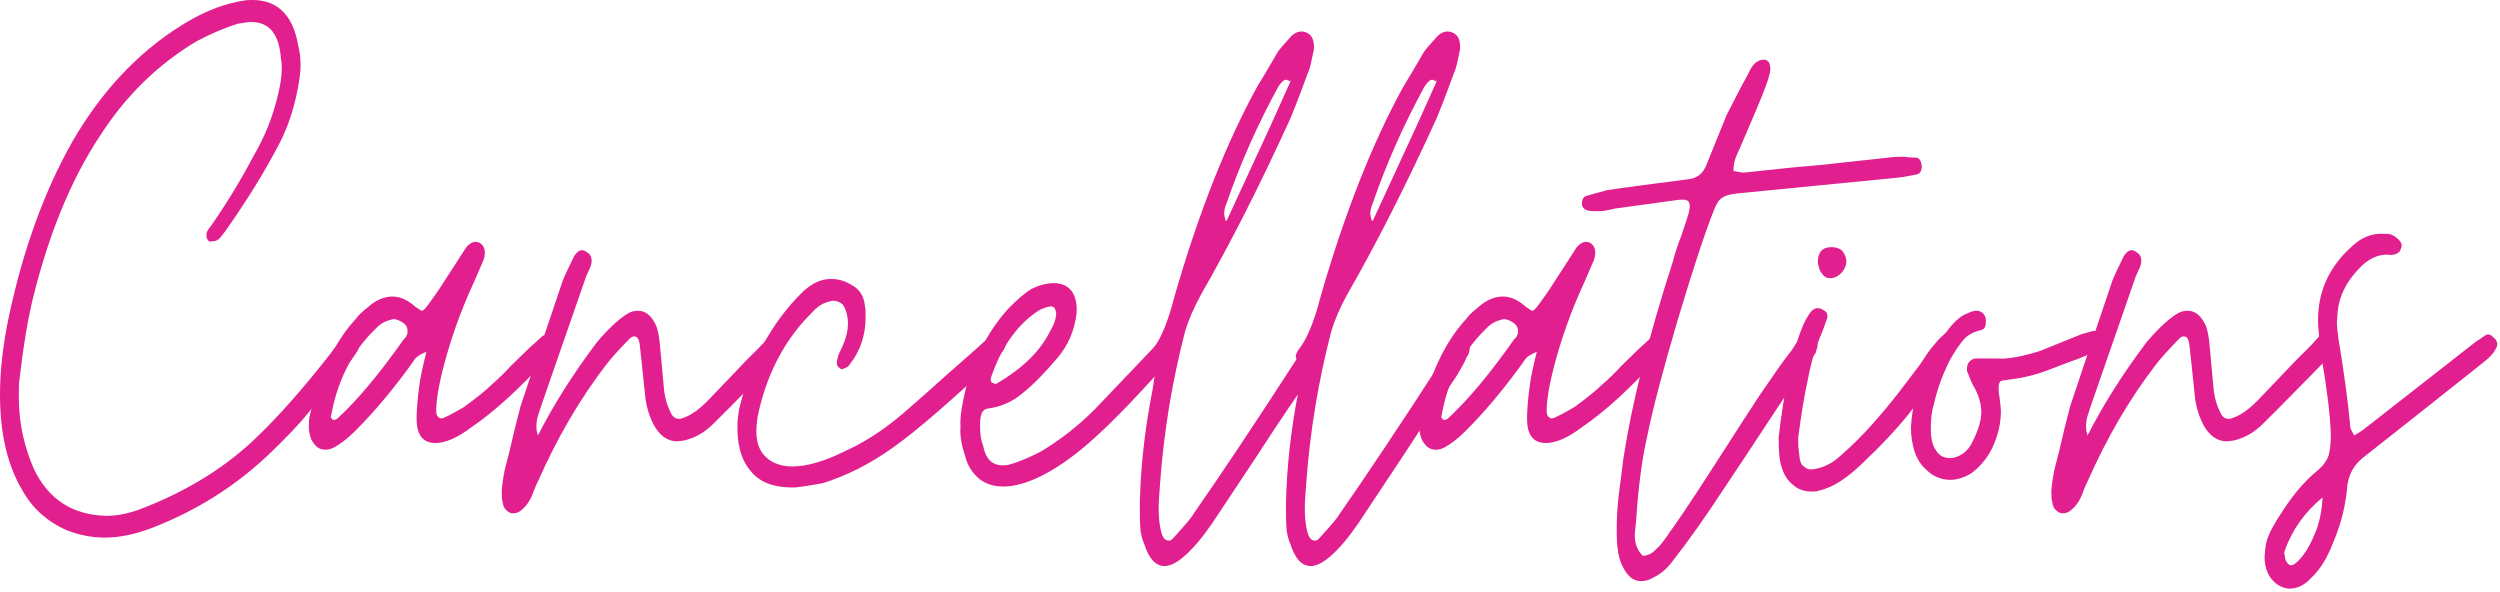<svg xmlns="http://www.w3.org/2000/svg" xmlns:xlink="http://www.w3.org/1999/xlink" xmlns:serif="http://www.serif.com/" width="100%" height="100%" viewBox="0 0 448 106" xml:space="preserve" style="fill-rule:evenodd;clip-rule:evenodd;stroke-linejoin:round;stroke-miterlimit:2;"> <g id="Spray-Tan-" serif:id="Spray Tan " transform="matrix(1,0,0,1,0,-11.512)"> <g transform="matrix(135,0,0,150,0,105)"> <path d="M0.088,0.01C0.063,-0 0.043,-0.016 0.03,-0.037C0.01,-0.067 0,-0.105 0,-0.152C0,-0.181 0.004,-0.212 0.012,-0.246C0.031,-0.326 0.059,-0.395 0.096,-0.454C0.134,-0.513 0.182,-0.56 0.241,-0.593C0.262,-0.605 0.284,-0.614 0.305,-0.619C0.31,-0.62 0.318,-0.622 0.327,-0.623C0.366,-0.626 0.389,-0.607 0.396,-0.568C0.398,-0.561 0.399,-0.554 0.399,-0.545C0.399,-0.539 0.398,-0.529 0.395,-0.516C0.39,-0.493 0.382,-0.471 0.371,-0.452C0.352,-0.419 0.328,-0.384 0.299,-0.347L0.292,-0.339C0.289,-0.336 0.286,-0.335 0.282,-0.335C0.279,-0.334 0.276,-0.335 0.275,-0.338C0.274,-0.339 0.274,-0.341 0.274,-0.343C0.274,-0.346 0.276,-0.349 0.279,-0.352C0.3,-0.379 0.319,-0.407 0.336,-0.436C0.351,-0.459 0.362,-0.483 0.369,-0.51C0.372,-0.521 0.374,-0.532 0.374,-0.541C0.374,-0.546 0.374,-0.549 0.373,-0.552C0.371,-0.582 0.358,-0.597 0.333,-0.597C0.33,-0.597 0.324,-0.596 0.316,-0.595C0.298,-0.59 0.28,-0.583 0.261,-0.574C0.209,-0.546 0.166,-0.508 0.132,-0.46C0.094,-0.408 0.065,-0.344 0.044,-0.268C0.037,-0.242 0.031,-0.21 0.026,-0.171C0.025,-0.166 0.025,-0.158 0.025,-0.148C0.025,-0.118 0.032,-0.09 0.045,-0.063C0.064,-0.027 0.096,-0.008 0.141,-0.007C0.156,-0.007 0.173,-0.01 0.192,-0.017C0.251,-0.038 0.301,-0.066 0.342,-0.102C0.372,-0.128 0.404,-0.161 0.438,-0.2C0.446,-0.21 0.453,-0.217 0.458,-0.221C0.461,-0.222 0.463,-0.223 0.465,-0.223C0.468,-0.223 0.471,-0.222 0.473,-0.22C0.478,-0.216 0.478,-0.211 0.475,-0.205C0.475,-0.204 0.472,-0.201 0.467,-0.194C0.445,-0.169 0.426,-0.148 0.41,-0.131C0.395,-0.114 0.378,-0.099 0.361,-0.084C0.314,-0.043 0.261,-0.013 0.2,0.008C0.179,0.015 0.159,0.019 0.139,0.019C0.122,0.019 0.105,0.016 0.088,0.01Z" style="fill:rgb(225,31,143);fill-rule:nonzero;"></path> </g> <g transform="matrix(135,0,0,150,57.645,105)"> <path d="M0.017,-0.089C0.013,-0.087 0.009,-0.086 0.005,-0.086C-0.001,-0.086 -0.006,-0.088 -0.01,-0.093C-0.014,-0.097 -0.016,-0.103 -0.017,-0.11C-0.017,-0.117 -0.017,-0.123 -0.016,-0.126C-0.003,-0.176 0.017,-0.215 0.046,-0.243C0.049,-0.247 0.054,-0.251 0.061,-0.256C0.072,-0.265 0.083,-0.269 0.094,-0.269C0.104,-0.269 0.114,-0.265 0.124,-0.257C0.129,-0.254 0.132,-0.252 0.133,-0.252C0.135,-0.252 0.138,-0.255 0.142,-0.26C0.147,-0.266 0.155,-0.276 0.164,-0.289L0.177,-0.307C0.187,-0.321 0.192,-0.328 0.192,-0.328C0.198,-0.334 0.204,-0.336 0.21,-0.333C0.217,-0.329 0.218,-0.322 0.215,-0.313L0.202,-0.286C0.184,-0.251 0.171,-0.217 0.162,-0.186C0.155,-0.162 0.152,-0.144 0.152,-0.132C0.152,-0.129 0.153,-0.126 0.155,-0.125C0.157,-0.123 0.159,-0.123 0.162,-0.124C0.174,-0.129 0.183,-0.134 0.189,-0.137C0.204,-0.147 0.217,-0.156 0.226,-0.164C0.235,-0.171 0.244,-0.179 0.251,-0.186L0.275,-0.207C0.286,-0.216 0.291,-0.22 0.292,-0.221C0.296,-0.224 0.3,-0.224 0.304,-0.22C0.309,-0.217 0.31,-0.212 0.308,-0.205C0.308,-0.204 0.306,-0.202 0.302,-0.198C0.264,-0.16 0.23,-0.132 0.199,-0.113C0.18,-0.1 0.164,-0.094 0.151,-0.094C0.134,-0.094 0.126,-0.104 0.126,-0.123C0.126,-0.132 0.127,-0.146 0.13,-0.165C0.131,-0.172 0.134,-0.185 0.139,-0.203C0.131,-0.2 0.125,-0.197 0.122,-0.192C0.118,-0.187 0.115,-0.183 0.114,-0.182C0.087,-0.149 0.063,-0.125 0.044,-0.108C0.034,-0.099 0.025,-0.093 0.017,-0.089ZM0.014,-0.122C0.017,-0.121 0.02,-0.122 0.023,-0.125C0.048,-0.146 0.077,-0.177 0.109,-0.218C0.11,-0.219 0.112,-0.22 0.113,-0.223C0.114,-0.224 0.114,-0.226 0.114,-0.228C0.114,-0.232 0.112,-0.235 0.109,-0.237C0.104,-0.24 0.1,-0.242 0.095,-0.242C0.094,-0.242 0.091,-0.241 0.087,-0.24C0.081,-0.238 0.076,-0.235 0.071,-0.23C0.04,-0.203 0.02,-0.167 0.012,-0.124C0.012,-0.124 0.012,-0.124 0.013,-0.124C0.014,-0.123 0.014,-0.123 0.014,-0.122Z" style="fill:rgb(225,31,143);fill-rule:nonzero;"></path> </g> <g transform="matrix(135,0,0,150,92.61,105)"> <path d="M0.005,-0.013C0.002,-0.011 -0.001,-0.01 -0.005,-0.01C-0.008,-0.01 -0.011,-0.011 -0.014,-0.014C-0.017,-0.016 -0.018,-0.019 -0.019,-0.024C-0.02,-0.027 -0.02,-0.031 -0.02,-0.037C-0.019,-0.049 -0.017,-0.057 -0.016,-0.062L-0.01,-0.083C-0.005,-0.103 -0,-0.121 0.005,-0.138C0.017,-0.171 0.036,-0.221 0.061,-0.288C0.063,-0.293 0.068,-0.302 0.076,-0.317C0.078,-0.32 0.081,-0.323 0.084,-0.324C0.087,-0.325 0.09,-0.324 0.093,-0.322C0.099,-0.319 0.101,-0.313 0.098,-0.305L0.092,-0.293L0.033,-0.14C0.032,-0.138 0.031,-0.134 0.029,-0.129C0.027,-0.124 0.026,-0.119 0.026,-0.114C0.026,-0.109 0.027,-0.106 0.028,-0.103C0.049,-0.14 0.075,-0.177 0.106,-0.214C0.121,-0.23 0.134,-0.241 0.146,-0.248C0.151,-0.251 0.156,-0.252 0.161,-0.252C0.17,-0.252 0.178,-0.247 0.184,-0.236C0.187,-0.231 0.189,-0.222 0.19,-0.211L0.195,-0.162C0.196,-0.15 0.199,-0.14 0.204,-0.131C0.207,-0.124 0.213,-0.121 0.221,-0.124C0.231,-0.127 0.242,-0.134 0.254,-0.145L0.306,-0.194C0.315,-0.202 0.322,-0.208 0.326,-0.212C0.33,-0.216 0.333,-0.219 0.334,-0.22C0.339,-0.225 0.343,-0.225 0.348,-0.22C0.353,-0.216 0.354,-0.211 0.352,-0.206C0.35,-0.201 0.347,-0.196 0.343,-0.192C0.337,-0.186 0.316,-0.167 0.281,-0.135L0.262,-0.118C0.25,-0.107 0.237,-0.1 0.222,-0.097L0.213,-0.096C0.2,-0.096 0.189,-0.103 0.181,-0.117C0.174,-0.13 0.171,-0.142 0.17,-0.154C0.167,-0.179 0.165,-0.198 0.163,-0.213C0.162,-0.217 0.161,-0.22 0.158,-0.221C0.155,-0.222 0.152,-0.221 0.149,-0.218C0.135,-0.205 0.125,-0.195 0.119,-0.188C0.084,-0.147 0.054,-0.101 0.028,-0.048C0.027,-0.046 0.024,-0.041 0.021,-0.033C0.017,-0.024 0.012,-0.018 0.005,-0.013Z" style="fill:rgb(225,31,143);fill-rule:nonzero;"></path> </g> <g transform="matrix(135,0,0,150,133.515,105)"> <path d="M0.068,-0.041C0.039,-0.04 0.019,-0.047 0.007,-0.061C-0.006,-0.075 -0.011,-0.094 -0.01,-0.118C-0.01,-0.122 -0.009,-0.127 -0.008,-0.134C0.007,-0.191 0.035,-0.238 0.077,-0.275C0.089,-0.285 0.101,-0.29 0.114,-0.29C0.123,-0.29 0.132,-0.288 0.141,-0.283C0.152,-0.278 0.158,-0.269 0.159,-0.258C0.16,-0.255 0.16,-0.25 0.16,-0.244C0.16,-0.223 0.153,-0.204 0.139,-0.188C0.138,-0.186 0.135,-0.184 0.131,-0.183L0.129,-0.182C0.128,-0.182 0.126,-0.183 0.125,-0.184C0.123,-0.185 0.122,-0.187 0.122,-0.188L0.122,-0.19C0.122,-0.195 0.124,-0.2 0.128,-0.207C0.135,-0.22 0.138,-0.233 0.136,-0.244C0.135,-0.25 0.133,-0.255 0.13,-0.259C0.127,-0.262 0.122,-0.264 0.117,-0.264C0.115,-0.264 0.112,-0.263 0.108,-0.262C0.101,-0.26 0.095,-0.256 0.089,-0.25C0.054,-0.219 0.03,-0.179 0.018,-0.131C0.016,-0.123 0.015,-0.115 0.015,-0.108C0.015,-0.095 0.019,-0.084 0.028,-0.077C0.036,-0.07 0.048,-0.066 0.063,-0.066C0.082,-0.066 0.105,-0.072 0.132,-0.084C0.157,-0.094 0.183,-0.109 0.208,-0.128C0.222,-0.139 0.235,-0.149 0.246,-0.158C0.257,-0.167 0.267,-0.175 0.276,-0.182L0.31,-0.209C0.318,-0.216 0.324,-0.22 0.328,-0.223C0.331,-0.224 0.333,-0.225 0.334,-0.225C0.338,-0.225 0.341,-0.223 0.343,-0.22C0.345,-0.218 0.346,-0.216 0.346,-0.213C0.346,-0.211 0.345,-0.208 0.343,-0.205C0.342,-0.204 0.339,-0.2 0.334,-0.195C0.275,-0.146 0.23,-0.11 0.197,-0.089C0.166,-0.069 0.135,-0.055 0.103,-0.046C0.097,-0.045 0.085,-0.043 0.068,-0.041Z" style="fill:rgb(225,31,143);fill-rule:nonzero;"></path> </g> <g transform="matrix(135,0,0,150,173.475,105)"> <path d="M0.047,-0.042C0.034,-0.042 0.024,-0.045 0.015,-0.051C0.006,-0.058 -0.001,-0.067 -0.004,-0.079C-0.009,-0.092 -0.011,-0.104 -0.01,-0.113C-0.011,-0.125 -0.008,-0.14 -0.003,-0.159C0.01,-0.199 0.029,-0.231 0.055,-0.256C0.065,-0.265 0.075,-0.273 0.084,-0.278C0.093,-0.282 0.103,-0.285 0.114,-0.285C0.124,-0.285 0.132,-0.282 0.138,-0.275C0.143,-0.268 0.145,-0.259 0.144,-0.248C0.141,-0.228 0.133,-0.211 0.119,-0.196C0.102,-0.178 0.087,-0.164 0.073,-0.154C0.059,-0.143 0.043,-0.137 0.025,-0.135C0.021,-0.134 0.018,-0.131 0.017,-0.126C0.016,-0.123 0.016,-0.119 0.016,-0.114C0.016,-0.105 0.017,-0.097 0.02,-0.091C0.024,-0.072 0.035,-0.065 0.054,-0.068C0.066,-0.071 0.08,-0.076 0.097,-0.084C0.123,-0.098 0.147,-0.115 0.169,-0.135L0.24,-0.202L0.259,-0.22C0.264,-0.225 0.269,-0.225 0.274,-0.22C0.279,-0.215 0.28,-0.21 0.277,-0.205C0.276,-0.202 0.273,-0.199 0.269,-0.195C0.229,-0.154 0.196,-0.123 0.169,-0.101C0.146,-0.082 0.122,-0.066 0.098,-0.055C0.078,-0.046 0.061,-0.042 0.047,-0.042ZM0.038,-0.165C0.072,-0.183 0.095,-0.203 0.108,-0.226C0.114,-0.235 0.117,-0.243 0.117,-0.249C0.116,-0.256 0.113,-0.258 0.108,-0.257C0.102,-0.256 0.096,-0.254 0.09,-0.25C0.063,-0.233 0.043,-0.206 0.03,-0.171C0.03,-0.168 0.031,-0.166 0.032,-0.166C0.035,-0.165 0.037,-0.164 0.038,-0.165Z" style="fill:rgb(225,31,143);fill-rule:nonzero;"></path> </g> <g transform="matrix(135,0,0,150,204.255,105)"> <path d="M0.239,-0.22C0.244,-0.218 0.245,-0.214 0.244,-0.209C0.244,-0.204 0.243,-0.2 0.24,-0.197C0.239,-0.194 0.234,-0.185 0.225,-0.172C0.212,-0.155 0.188,-0.124 0.155,-0.078L0.096,0.002C0.083,0.019 0.07,0.033 0.058,0.042C0.049,0.049 0.04,0.053 0.033,0.053C0.021,0.053 0.012,0.044 0.006,0.027C0.003,0.021 0.002,0.016 0.001,0.011C0,0.002 0,-0.009 0,-0.022C0.001,-0.063 0.006,-0.108 0.017,-0.158C0.019,-0.17 0.02,-0.176 0.02,-0.177C0.02,-0.183 0.018,-0.188 0.015,-0.192C0.014,-0.195 0.013,-0.196 0.013,-0.197C0.013,-0.2 0.015,-0.204 0.018,-0.207C0.029,-0.22 0.038,-0.241 0.046,-0.269C0.078,-0.369 0.115,-0.453 0.156,-0.52C0.161,-0.527 0.17,-0.541 0.183,-0.561C0.185,-0.564 0.191,-0.57 0.201,-0.58C0.208,-0.586 0.215,-0.587 0.222,-0.584C0.229,-0.581 0.232,-0.574 0.231,-0.564C0.228,-0.551 0.226,-0.541 0.223,-0.536C0.218,-0.524 0.211,-0.506 0.2,-0.482C0.16,-0.403 0.12,-0.332 0.081,-0.271C0.072,-0.256 0.065,-0.242 0.06,-0.227C0.043,-0.168 0.032,-0.108 0.027,-0.047C0.026,-0.034 0.025,-0.024 0.025,-0.017C0.025,-0.005 0.026,0.005 0.029,0.014C0.03,0.018 0.033,0.021 0.035,0.022C0.039,0.023 0.041,0.023 0.044,0.02C0.059,0.005 0.068,-0.004 0.071,-0.009C0.102,-0.049 0.15,-0.113 0.213,-0.201C0.218,-0.209 0.222,-0.215 0.226,-0.219C0.229,-0.222 0.233,-0.222 0.239,-0.22ZM0.199,-0.529L0.2,-0.526L0.2,-0.527L0.199,-0.529ZM0.115,-0.38C0.113,-0.376 0.112,-0.372 0.112,-0.368C0.112,-0.366 0.113,-0.363 0.114,-0.359L0.114,-0.358L0.114,-0.359L0.115,-0.359L0.173,-0.472L0.2,-0.526C0.197,-0.527 0.195,-0.528 0.194,-0.528C0.191,-0.528 0.188,-0.525 0.184,-0.52C0.156,-0.474 0.133,-0.427 0.115,-0.38ZM0.114,-0.359C0.114,-0.36 0.114,-0.36 0.115,-0.36C0.115,-0.36 0.115,-0.36 0.115,-0.359L0.114,-0.359Z" style="fill:rgb(225,31,143);fill-rule:nonzero;"></path> </g> <g transform="matrix(135,0,0,150,230.445,105)"> <path d="M0.239,-0.22C0.244,-0.218 0.245,-0.214 0.244,-0.209C0.244,-0.204 0.243,-0.2 0.24,-0.197C0.239,-0.194 0.234,-0.185 0.225,-0.172C0.212,-0.155 0.188,-0.124 0.155,-0.078L0.096,0.002C0.083,0.019 0.07,0.033 0.058,0.042C0.049,0.049 0.04,0.053 0.033,0.053C0.021,0.053 0.012,0.044 0.006,0.027C0.003,0.021 0.002,0.016 0.001,0.011C0,0.002 0,-0.009 0,-0.022C0.001,-0.063 0.006,-0.108 0.017,-0.158C0.019,-0.17 0.02,-0.176 0.02,-0.177C0.02,-0.183 0.018,-0.188 0.015,-0.192C0.014,-0.195 0.013,-0.196 0.013,-0.197C0.013,-0.2 0.015,-0.204 0.018,-0.207C0.029,-0.22 0.038,-0.241 0.046,-0.269C0.078,-0.369 0.115,-0.453 0.156,-0.52C0.161,-0.527 0.17,-0.541 0.183,-0.561C0.185,-0.564 0.191,-0.57 0.201,-0.58C0.208,-0.586 0.215,-0.587 0.222,-0.584C0.229,-0.581 0.232,-0.574 0.231,-0.564C0.228,-0.551 0.226,-0.541 0.223,-0.536C0.218,-0.524 0.211,-0.506 0.2,-0.482C0.16,-0.403 0.12,-0.332 0.081,-0.271C0.072,-0.256 0.065,-0.242 0.06,-0.227C0.043,-0.168 0.032,-0.108 0.027,-0.047C0.026,-0.034 0.025,-0.024 0.025,-0.017C0.025,-0.005 0.026,0.005 0.029,0.014C0.03,0.018 0.033,0.021 0.035,0.022C0.039,0.023 0.041,0.023 0.044,0.02C0.059,0.005 0.068,-0.004 0.071,-0.009C0.102,-0.049 0.15,-0.113 0.213,-0.201C0.218,-0.209 0.222,-0.215 0.226,-0.219C0.229,-0.222 0.233,-0.222 0.239,-0.22ZM0.199,-0.529L0.2,-0.526L0.2,-0.527L0.199,-0.529ZM0.115,-0.38C0.113,-0.376 0.112,-0.372 0.112,-0.368C0.112,-0.366 0.113,-0.363 0.114,-0.359L0.114,-0.358L0.114,-0.359L0.115,-0.359L0.173,-0.472L0.2,-0.526C0.197,-0.527 0.195,-0.528 0.194,-0.528C0.191,-0.528 0.188,-0.525 0.184,-0.52C0.156,-0.474 0.133,-0.427 0.115,-0.38ZM0.114,-0.359C0.114,-0.36 0.114,-0.36 0.115,-0.36C0.115,-0.36 0.115,-0.36 0.115,-0.359L0.114,-0.359Z" style="fill:rgb(225,31,143);fill-rule:nonzero;"></path> </g> <g transform="matrix(135,0,0,150,256.635,105)"> <path d="M0.017,-0.089C0.013,-0.087 0.009,-0.086 0.005,-0.086C-0.001,-0.086 -0.006,-0.088 -0.01,-0.093C-0.014,-0.097 -0.016,-0.103 -0.017,-0.11C-0.017,-0.117 -0.017,-0.123 -0.016,-0.126C-0.003,-0.176 0.017,-0.215 0.046,-0.243C0.049,-0.247 0.054,-0.251 0.061,-0.256C0.072,-0.265 0.083,-0.269 0.094,-0.269C0.104,-0.269 0.114,-0.265 0.124,-0.257C0.129,-0.254 0.132,-0.252 0.133,-0.252C0.135,-0.252 0.138,-0.255 0.142,-0.26C0.147,-0.266 0.155,-0.276 0.164,-0.289L0.177,-0.307C0.187,-0.321 0.192,-0.328 0.192,-0.328C0.198,-0.334 0.204,-0.336 0.21,-0.333C0.217,-0.329 0.218,-0.322 0.215,-0.313L0.202,-0.286C0.184,-0.251 0.171,-0.217 0.162,-0.186C0.155,-0.162 0.152,-0.144 0.152,-0.132C0.152,-0.129 0.153,-0.126 0.155,-0.125C0.157,-0.123 0.159,-0.123 0.162,-0.124C0.174,-0.129 0.183,-0.134 0.189,-0.137C0.204,-0.147 0.217,-0.156 0.226,-0.164C0.235,-0.171 0.244,-0.179 0.251,-0.186L0.275,-0.207C0.286,-0.216 0.291,-0.22 0.292,-0.221C0.296,-0.224 0.3,-0.224 0.304,-0.22C0.309,-0.217 0.31,-0.212 0.308,-0.205C0.308,-0.204 0.306,-0.202 0.302,-0.198C0.264,-0.16 0.23,-0.132 0.199,-0.113C0.18,-0.1 0.164,-0.094 0.151,-0.094C0.134,-0.094 0.126,-0.104 0.126,-0.123C0.126,-0.132 0.127,-0.146 0.13,-0.165C0.131,-0.172 0.134,-0.185 0.139,-0.203C0.131,-0.2 0.125,-0.197 0.122,-0.192C0.118,-0.187 0.115,-0.183 0.114,-0.182C0.087,-0.149 0.063,-0.125 0.044,-0.108C0.034,-0.099 0.025,-0.093 0.017,-0.089ZM0.014,-0.122C0.017,-0.121 0.02,-0.122 0.023,-0.125C0.048,-0.146 0.077,-0.177 0.109,-0.218C0.11,-0.219 0.112,-0.22 0.113,-0.223C0.114,-0.224 0.114,-0.226 0.114,-0.228C0.114,-0.232 0.112,-0.235 0.109,-0.237C0.104,-0.24 0.1,-0.242 0.095,-0.242C0.094,-0.242 0.091,-0.241 0.087,-0.24C0.081,-0.238 0.076,-0.235 0.071,-0.23C0.04,-0.203 0.02,-0.167 0.012,-0.124C0.012,-0.124 0.012,-0.124 0.013,-0.124C0.014,-0.123 0.014,-0.123 0.014,-0.122Z" style="fill:rgb(225,31,143);fill-rule:nonzero;"></path> </g> <g transform="matrix(135,0,0,150,291.6,105)"> <path d="M0.034,0.067C0.029,0.07 0.023,0.071 0.018,0.071C0.007,0.071 -0.001,0.064 -0.008,0.05C-0.012,0.041 -0.014,0.028 -0.014,0.012C-0.014,-0.005 -0.013,-0.022 -0.01,-0.041C-0.007,-0.06 -0.006,-0.071 -0.005,-0.076C0.006,-0.141 0.028,-0.22 0.061,-0.312C0.064,-0.323 0.068,-0.333 0.072,-0.342L0.08,-0.364C0.082,-0.369 0.083,-0.374 0.083,-0.377C0.083,-0.38 0.082,-0.383 0.079,-0.384C0.076,-0.385 0.071,-0.385 0.064,-0.384L-0.017,-0.374C-0.02,-0.373 -0.023,-0.373 -0.027,-0.372C-0.031,-0.371 -0.036,-0.371 -0.042,-0.371C-0.047,-0.371 -0.05,-0.371 -0.053,-0.372C-0.057,-0.373 -0.059,-0.375 -0.06,-0.378L-0.06,-0.381C-0.06,-0.385 -0.058,-0.388 -0.055,-0.389C-0.048,-0.391 -0.039,-0.393 -0.027,-0.396C-0.006,-0.399 0.029,-0.403 0.08,-0.409C0.092,-0.41 0.1,-0.415 0.105,-0.426L0.132,-0.486C0.144,-0.507 0.153,-0.523 0.16,-0.534C0.163,-0.54 0.166,-0.545 0.17,-0.548C0.174,-0.551 0.178,-0.552 0.181,-0.552C0.184,-0.552 0.186,-0.551 0.188,-0.549C0.189,-0.547 0.19,-0.544 0.19,-0.541C0.19,-0.537 0.188,-0.531 0.185,-0.523C0.18,-0.51 0.167,-0.483 0.148,-0.443C0.147,-0.442 0.146,-0.439 0.144,-0.435C0.142,-0.43 0.141,-0.425 0.141,-0.419C0.148,-0.418 0.152,-0.417 0.154,-0.417L0.165,-0.418C0.196,-0.421 0.226,-0.424 0.255,-0.426L0.347,-0.435C0.355,-0.436 0.362,-0.436 0.368,-0.436C0.374,-0.435 0.379,-0.435 0.383,-0.435C0.387,-0.435 0.39,-0.432 0.391,-0.425C0.391,-0.42 0.389,-0.416 0.385,-0.415C0.378,-0.414 0.37,-0.412 0.359,-0.411L0.144,-0.392C0.137,-0.391 0.131,-0.39 0.126,-0.387C0.121,-0.384 0.118,-0.379 0.115,-0.372C0.103,-0.345 0.087,-0.301 0.067,-0.241C0.047,-0.18 0.034,-0.135 0.027,-0.104C0.02,-0.077 0.015,-0.044 0.012,-0.004C0.012,-0.001 0.01,0.013 0.01,0.016C0.01,0.027 0.014,0.035 0.021,0.041C0.028,0.04 0.033,0.038 0.037,0.034C0.041,0.031 0.045,0.027 0.049,0.022C0.052,0.018 0.055,0.015 0.056,0.013C0.077,-0.013 0.104,-0.051 0.139,-0.1C0.144,-0.107 0.156,-0.124 0.175,-0.15C0.194,-0.175 0.207,-0.192 0.215,-0.201C0.216,-0.202 0.218,-0.204 0.222,-0.21C0.225,-0.215 0.23,-0.218 0.237,-0.221C0.241,-0.222 0.245,-0.222 0.248,-0.22C0.253,-0.216 0.254,-0.211 0.251,-0.205C0.251,-0.203 0.25,-0.201 0.248,-0.199C0.235,-0.184 0.21,-0.151 0.173,-0.1C0.167,-0.092 0.152,-0.071 0.128,-0.039C0.104,-0.006 0.082,0.022 0.062,0.045C0.055,0.054 0.046,0.062 0.034,0.067Z" style="fill:rgb(225,31,143);fill-rule:nonzero;"></path> </g> <g transform="matrix(135,0,0,150,318.735,105)"> <path d="M0.067,-0.291C0.063,-0.291 0.06,-0.293 0.057,-0.297C0.054,-0.3 0.053,-0.305 0.052,-0.31C0.052,-0.322 0.058,-0.328 0.07,-0.328C0.075,-0.328 0.08,-0.327 0.084,-0.324C0.087,-0.321 0.089,-0.317 0.09,-0.312C0.09,-0.307 0.088,-0.302 0.084,-0.298C0.079,-0.293 0.074,-0.291 0.069,-0.291L0.067,-0.291ZM0.053,-0.037C0.05,-0.036 0.047,-0.036 0.043,-0.036C0.034,-0.036 0.025,-0.039 0.019,-0.044C0.012,-0.049 0.007,-0.056 0.004,-0.065C0.001,-0.072 0,-0.084 0,-0.101C0.007,-0.154 0.016,-0.196 0.029,-0.227C0.034,-0.239 0.039,-0.247 0.044,-0.252C0.049,-0.256 0.054,-0.256 0.059,-0.253C0.061,-0.252 0.063,-0.251 0.064,-0.249C0.065,-0.246 0.065,-0.244 0.064,-0.242L0.058,-0.227C0.049,-0.209 0.043,-0.19 0.039,-0.171C0.034,-0.151 0.03,-0.128 0.026,-0.101L0.026,-0.094C0.026,-0.089 0.027,-0.083 0.028,-0.075C0.029,-0.07 0.031,-0.067 0.035,-0.065C0.039,-0.062 0.043,-0.062 0.048,-0.063C0.055,-0.064 0.061,-0.066 0.067,-0.069C0.072,-0.071 0.079,-0.076 0.086,-0.082C0.109,-0.1 0.133,-0.124 0.16,-0.155L0.187,-0.187C0.195,-0.198 0.201,-0.206 0.206,-0.211C0.209,-0.214 0.213,-0.219 0.22,-0.224C0.223,-0.227 0.227,-0.227 0.232,-0.223C0.236,-0.22 0.237,-0.216 0.236,-0.211C0.235,-0.206 0.233,-0.203 0.23,-0.2C0.208,-0.171 0.189,-0.147 0.172,-0.128C0.155,-0.109 0.136,-0.091 0.116,-0.074C0.104,-0.063 0.093,-0.055 0.083,-0.049C0.073,-0.043 0.063,-0.039 0.053,-0.037Z" style="fill:rgb(225,31,143);fill-rule:nonzero;"></path> </g> <g transform="matrix(135,0,0,150,343.845,105)"> <path d="M0.07,-0.058C0.061,-0.053 0.051,-0.05 0.042,-0.05C0.03,-0.05 0.019,-0.054 0.01,-0.062C0.001,-0.069 -0.005,-0.079 -0.008,-0.092C-0.01,-0.101 -0.011,-0.11 -0.01,-0.118C-0.006,-0.159 0.01,-0.196 0.037,-0.227C0.046,-0.238 0.055,-0.246 0.065,-0.249C0.069,-0.251 0.073,-0.252 0.078,-0.252C0.085,-0.251 0.088,-0.247 0.089,-0.242L0.089,-0.238C0.089,-0.233 0.087,-0.23 0.083,-0.229C0.073,-0.227 0.065,-0.223 0.06,-0.218C0.055,-0.213 0.048,-0.204 0.04,-0.191C0.031,-0.174 0.024,-0.157 0.02,-0.14C0.017,-0.132 0.016,-0.122 0.016,-0.111C0.016,-0.1 0.018,-0.091 0.023,-0.085C0.027,-0.079 0.033,-0.076 0.042,-0.076C0.047,-0.076 0.053,-0.078 0.058,-0.081C0.063,-0.084 0.068,-0.089 0.071,-0.095C0.079,-0.109 0.083,-0.121 0.083,-0.131C0.083,-0.14 0.08,-0.15 0.074,-0.16C0.071,-0.164 0.068,-0.171 0.064,-0.18L0.064,-0.183C0.064,-0.186 0.065,-0.189 0.067,-0.191C0.069,-0.193 0.071,-0.194 0.074,-0.195L0.105,-0.195C0.117,-0.194 0.136,-0.197 0.161,-0.204L0.216,-0.224L0.232,-0.228C0.237,-0.228 0.242,-0.225 0.245,-0.22C0.246,-0.219 0.246,-0.217 0.246,-0.215C0.246,-0.21 0.243,-0.206 0.237,-0.204L0.21,-0.194C0.206,-0.193 0.195,-0.189 0.177,-0.183C0.158,-0.176 0.14,-0.172 0.122,-0.17C0.115,-0.169 0.111,-0.169 0.109,-0.168C0.107,-0.167 0.106,-0.164 0.106,-0.161C0.106,-0.157 0.106,-0.153 0.107,-0.15C0.108,-0.142 0.109,-0.136 0.109,-0.132C0.109,-0.119 0.106,-0.106 0.1,-0.093C0.093,-0.078 0.083,-0.067 0.07,-0.058Z" style="fill:rgb(225,31,143);fill-rule:nonzero;"></path> </g> <g transform="matrix(135,0,0,150,370.305,105)"> <path d="M0.005,-0.013C0.002,-0.011 -0.001,-0.01 -0.005,-0.01C-0.008,-0.01 -0.011,-0.011 -0.014,-0.014C-0.017,-0.016 -0.018,-0.019 -0.019,-0.024C-0.02,-0.027 -0.02,-0.031 -0.02,-0.037C-0.019,-0.049 -0.017,-0.057 -0.016,-0.062L-0.01,-0.083C-0.005,-0.103 -0,-0.121 0.005,-0.138C0.017,-0.171 0.036,-0.221 0.061,-0.288C0.063,-0.293 0.068,-0.302 0.076,-0.317C0.078,-0.32 0.081,-0.323 0.084,-0.324C0.087,-0.325 0.09,-0.324 0.093,-0.322C0.099,-0.319 0.101,-0.313 0.098,-0.305L0.092,-0.293L0.033,-0.14C0.032,-0.138 0.031,-0.134 0.029,-0.129C0.027,-0.124 0.026,-0.119 0.026,-0.114C0.026,-0.109 0.027,-0.106 0.028,-0.103C0.049,-0.14 0.075,-0.177 0.106,-0.214C0.121,-0.23 0.134,-0.241 0.146,-0.248C0.151,-0.251 0.156,-0.252 0.161,-0.252C0.17,-0.252 0.178,-0.247 0.184,-0.236C0.187,-0.231 0.189,-0.222 0.19,-0.211L0.195,-0.162C0.196,-0.15 0.199,-0.14 0.204,-0.131C0.207,-0.124 0.213,-0.121 0.221,-0.124C0.231,-0.127 0.242,-0.134 0.254,-0.145L0.306,-0.194C0.315,-0.202 0.322,-0.208 0.326,-0.212C0.33,-0.216 0.333,-0.219 0.334,-0.22C0.339,-0.225 0.343,-0.225 0.348,-0.22C0.353,-0.216 0.354,-0.211 0.352,-0.206C0.35,-0.201 0.347,-0.196 0.343,-0.192C0.337,-0.186 0.316,-0.167 0.281,-0.135L0.262,-0.118C0.25,-0.107 0.237,-0.1 0.222,-0.097L0.213,-0.096C0.2,-0.096 0.189,-0.103 0.181,-0.117C0.174,-0.13 0.171,-0.142 0.17,-0.154C0.167,-0.179 0.165,-0.198 0.163,-0.213C0.162,-0.217 0.161,-0.22 0.158,-0.221C0.155,-0.222 0.152,-0.221 0.149,-0.218C0.135,-0.205 0.125,-0.195 0.119,-0.188C0.084,-0.147 0.054,-0.101 0.028,-0.048C0.027,-0.046 0.024,-0.041 0.021,-0.033C0.017,-0.024 0.012,-0.018 0.005,-0.013Z" style="fill:rgb(225,31,143);fill-rule:nonzero;"></path> </g> <g transform="matrix(135,0,0,150,411.21,105)"> <path d="M-0.023,0.075C-0.034,0.068 -0.04,0.057 -0.04,0.042L-0.039,0.032C-0.038,0.021 -0.032,0.01 -0.023,-0.003C-0.006,-0.028 0.011,-0.047 0.03,-0.061C0.037,-0.066 0.042,-0.072 0.045,-0.079C0.047,-0.086 0.048,-0.094 0.048,-0.104C0.047,-0.128 0.043,-0.158 0.036,-0.194C0.035,-0.198 0.034,-0.205 0.033,-0.215C0.032,-0.225 0.031,-0.234 0.031,-0.241C0.031,-0.279 0.049,-0.31 0.084,-0.335C0.094,-0.341 0.104,-0.344 0.115,-0.344C0.121,-0.344 0.125,-0.344 0.128,-0.343C0.131,-0.342 0.135,-0.34 0.139,-0.336C0.141,-0.334 0.142,-0.332 0.142,-0.33C0.142,-0.328 0.141,-0.326 0.14,-0.324C0.139,-0.322 0.137,-0.321 0.135,-0.32C0.131,-0.319 0.128,-0.318 0.126,-0.319C0.111,-0.32 0.097,-0.314 0.085,-0.302C0.068,-0.286 0.059,-0.269 0.057,-0.251L0.056,-0.238C0.056,-0.233 0.057,-0.227 0.058,-0.219C0.066,-0.176 0.071,-0.141 0.074,-0.112C0.074,-0.111 0.076,-0.108 0.079,-0.103C0.085,-0.106 0.09,-0.109 0.094,-0.112L0.239,-0.214L0.252,-0.222C0.256,-0.225 0.26,-0.224 0.264,-0.22C0.267,-0.218 0.268,-0.216 0.269,-0.213C0.269,-0.21 0.268,-0.208 0.266,-0.205C0.263,-0.2 0.257,-0.195 0.25,-0.19L0.173,-0.135L0.09,-0.076C0.079,-0.068 0.072,-0.057 0.07,-0.044C0.068,-0.021 0.062,0.002 0.051,0.025C0.043,0.044 0.033,0.058 0.022,0.067C0.013,0.076 0.003,0.08 -0.007,0.08C-0.012,0.08 -0.018,0.078 -0.023,0.075ZM-0.01,0.049C-0.007,0.053 -0.003,0.053 0.002,0.049C0.011,0.042 0.019,0.031 0.026,0.016C0.033,0.002 0.036,-0.013 0.037,-0.029C0.014,-0.012 -0.003,0.009 -0.013,0.034C-0.014,0.037 -0.014,0.039 -0.013,0.041C-0.013,0.044 -0.012,0.047 -0.01,0.049Z" style="fill:rgb(225,31,143);fill-rule:nonzero;"></path> </g> </g> </svg>